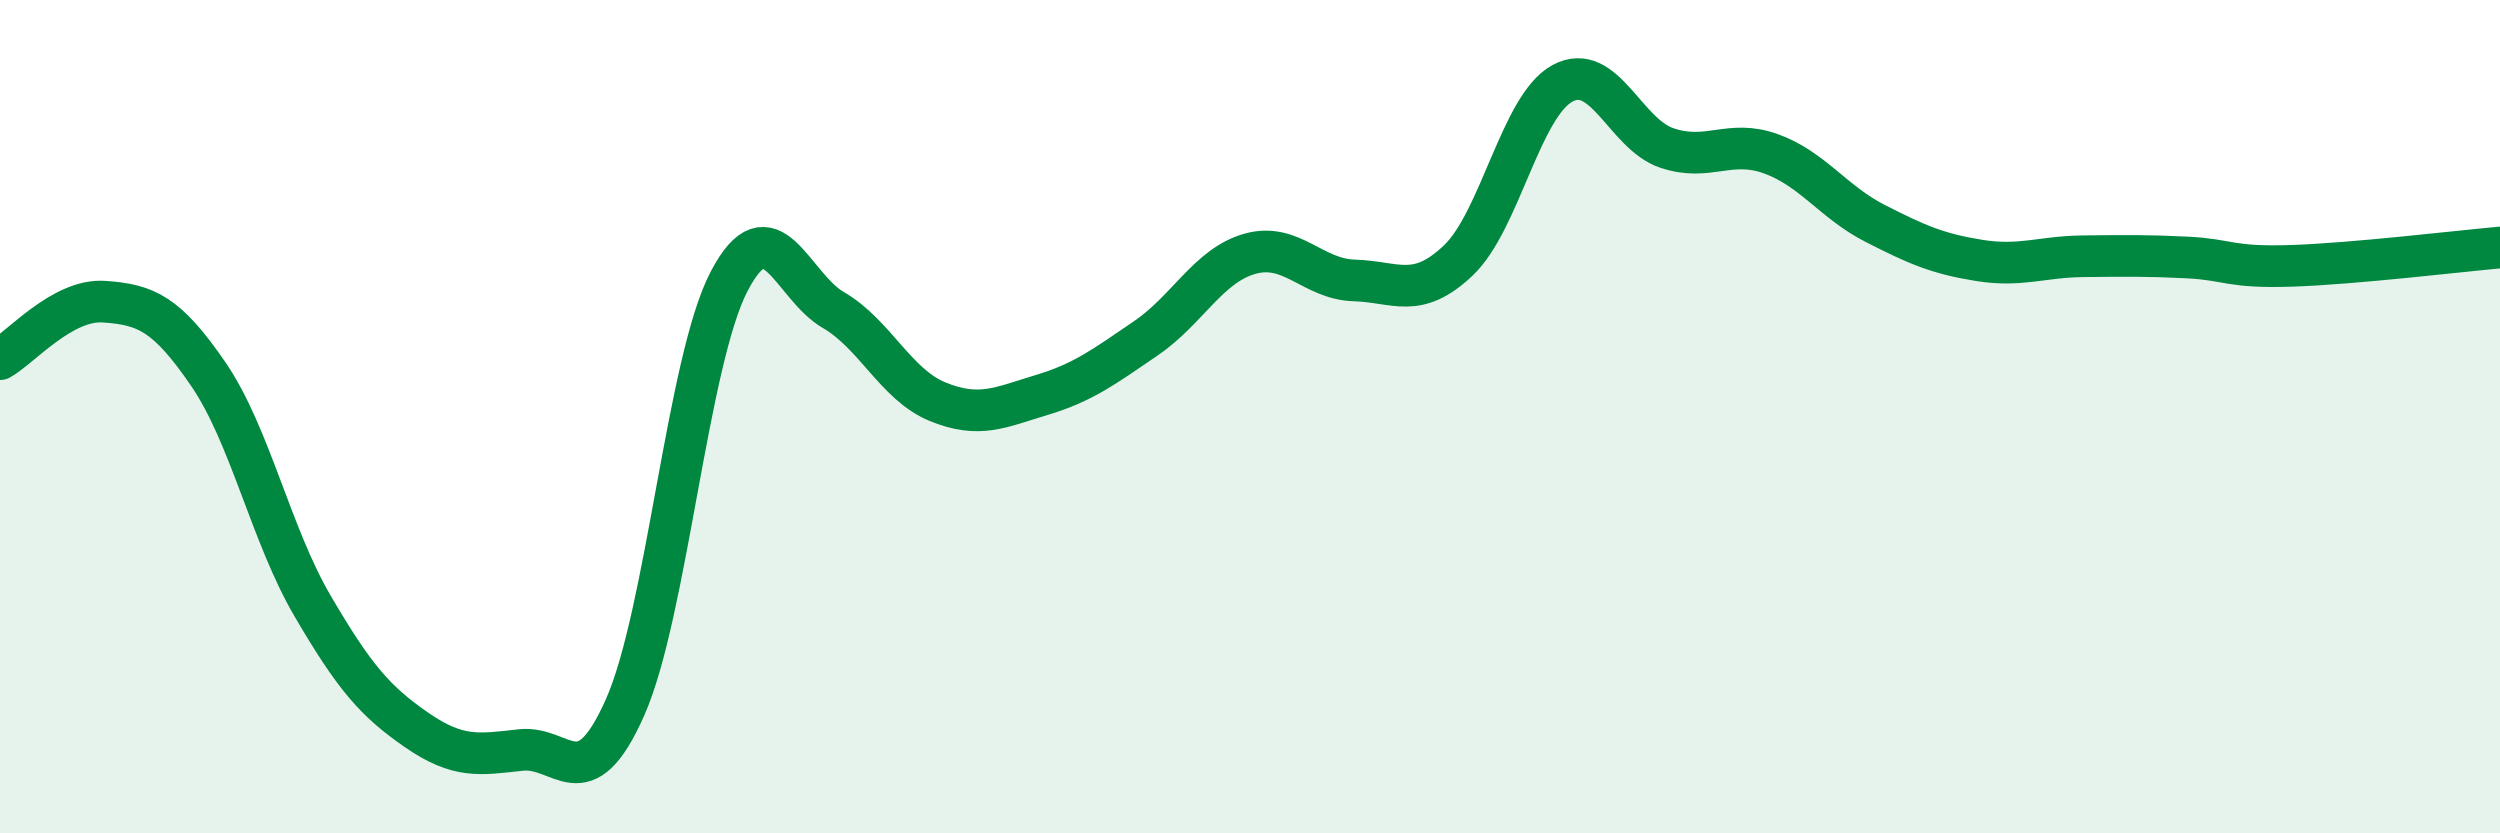 
    <svg width="60" height="20" viewBox="0 0 60 20" xmlns="http://www.w3.org/2000/svg">
      <path
        d="M 0,8.62 C 0.5,8.34 1.5,7.17 2.5,7.24 C 3.5,7.31 4,7.52 5,8.98 C 6,10.44 6.5,12.83 7.5,14.54 C 8.5,16.25 9,16.83 10,17.52 C 11,18.21 11.5,18.11 12.5,18 C 13.5,17.89 14,19.23 15,16.98 C 16,14.73 16.5,8.66 17.5,6.75 C 18.5,4.84 19,6.86 20,7.44 C 21,8.02 21.5,9.23 22.5,9.64 C 23.5,10.05 24,9.78 25,9.48 C 26,9.18 26.5,8.8 27.5,8.12 C 28.5,7.44 29,6.37 30,6.09 C 31,5.81 31.5,6.7 32.5,6.73 C 33.5,6.76 34,7.2 35,6.25 C 36,5.3 36.5,2.54 37.5,2 C 38.5,1.46 39,3.21 40,3.55 C 41,3.89 41.5,3.33 42.5,3.69 C 43.5,4.05 44,4.85 45,5.36 C 46,5.87 46.5,6.09 47.5,6.25 C 48.5,6.41 49,6.16 50,6.15 C 51,6.14 51.5,6.13 52.5,6.18 C 53.5,6.23 53.5,6.43 55,6.38 C 56.5,6.33 59,6.03 60,5.94L60 20L0 20Z"
        fill="#008740"
        opacity="0.1"
        stroke-linecap="round"
        stroke-linejoin="round"
      />
      <path
        d="M 0,8.62 C 0.5,8.34 1.5,7.17 2.5,7.24 C 3.5,7.31 4,7.52 5,8.98 C 6,10.44 6.5,12.83 7.5,14.54 C 8.5,16.25 9,16.83 10,17.52 C 11,18.21 11.5,18.11 12.5,18 C 13.5,17.89 14,19.23 15,16.98 C 16,14.73 16.5,8.66 17.5,6.75 C 18.5,4.84 19,6.86 20,7.44 C 21,8.02 21.5,9.23 22.5,9.64 C 23.5,10.05 24,9.78 25,9.48 C 26,9.18 26.5,8.8 27.5,8.12 C 28.5,7.44 29,6.37 30,6.09 C 31,5.81 31.5,6.7 32.5,6.73 C 33.5,6.76 34,7.2 35,6.25 C 36,5.3 36.5,2.54 37.5,2 C 38.5,1.46 39,3.21 40,3.55 C 41,3.89 41.5,3.33 42.5,3.69 C 43.5,4.05 44,4.85 45,5.36 C 46,5.87 46.5,6.09 47.5,6.25 C 48.5,6.41 49,6.16 50,6.15 C 51,6.14 51.5,6.13 52.5,6.18 C 53.5,6.23 53.5,6.43 55,6.38 C 56.5,6.33 59,6.03 60,5.94"
        stroke="#008740"
        stroke-width="1"
        fill="none"
        stroke-linecap="round"
        stroke-linejoin="round"
      />
    </svg>
  